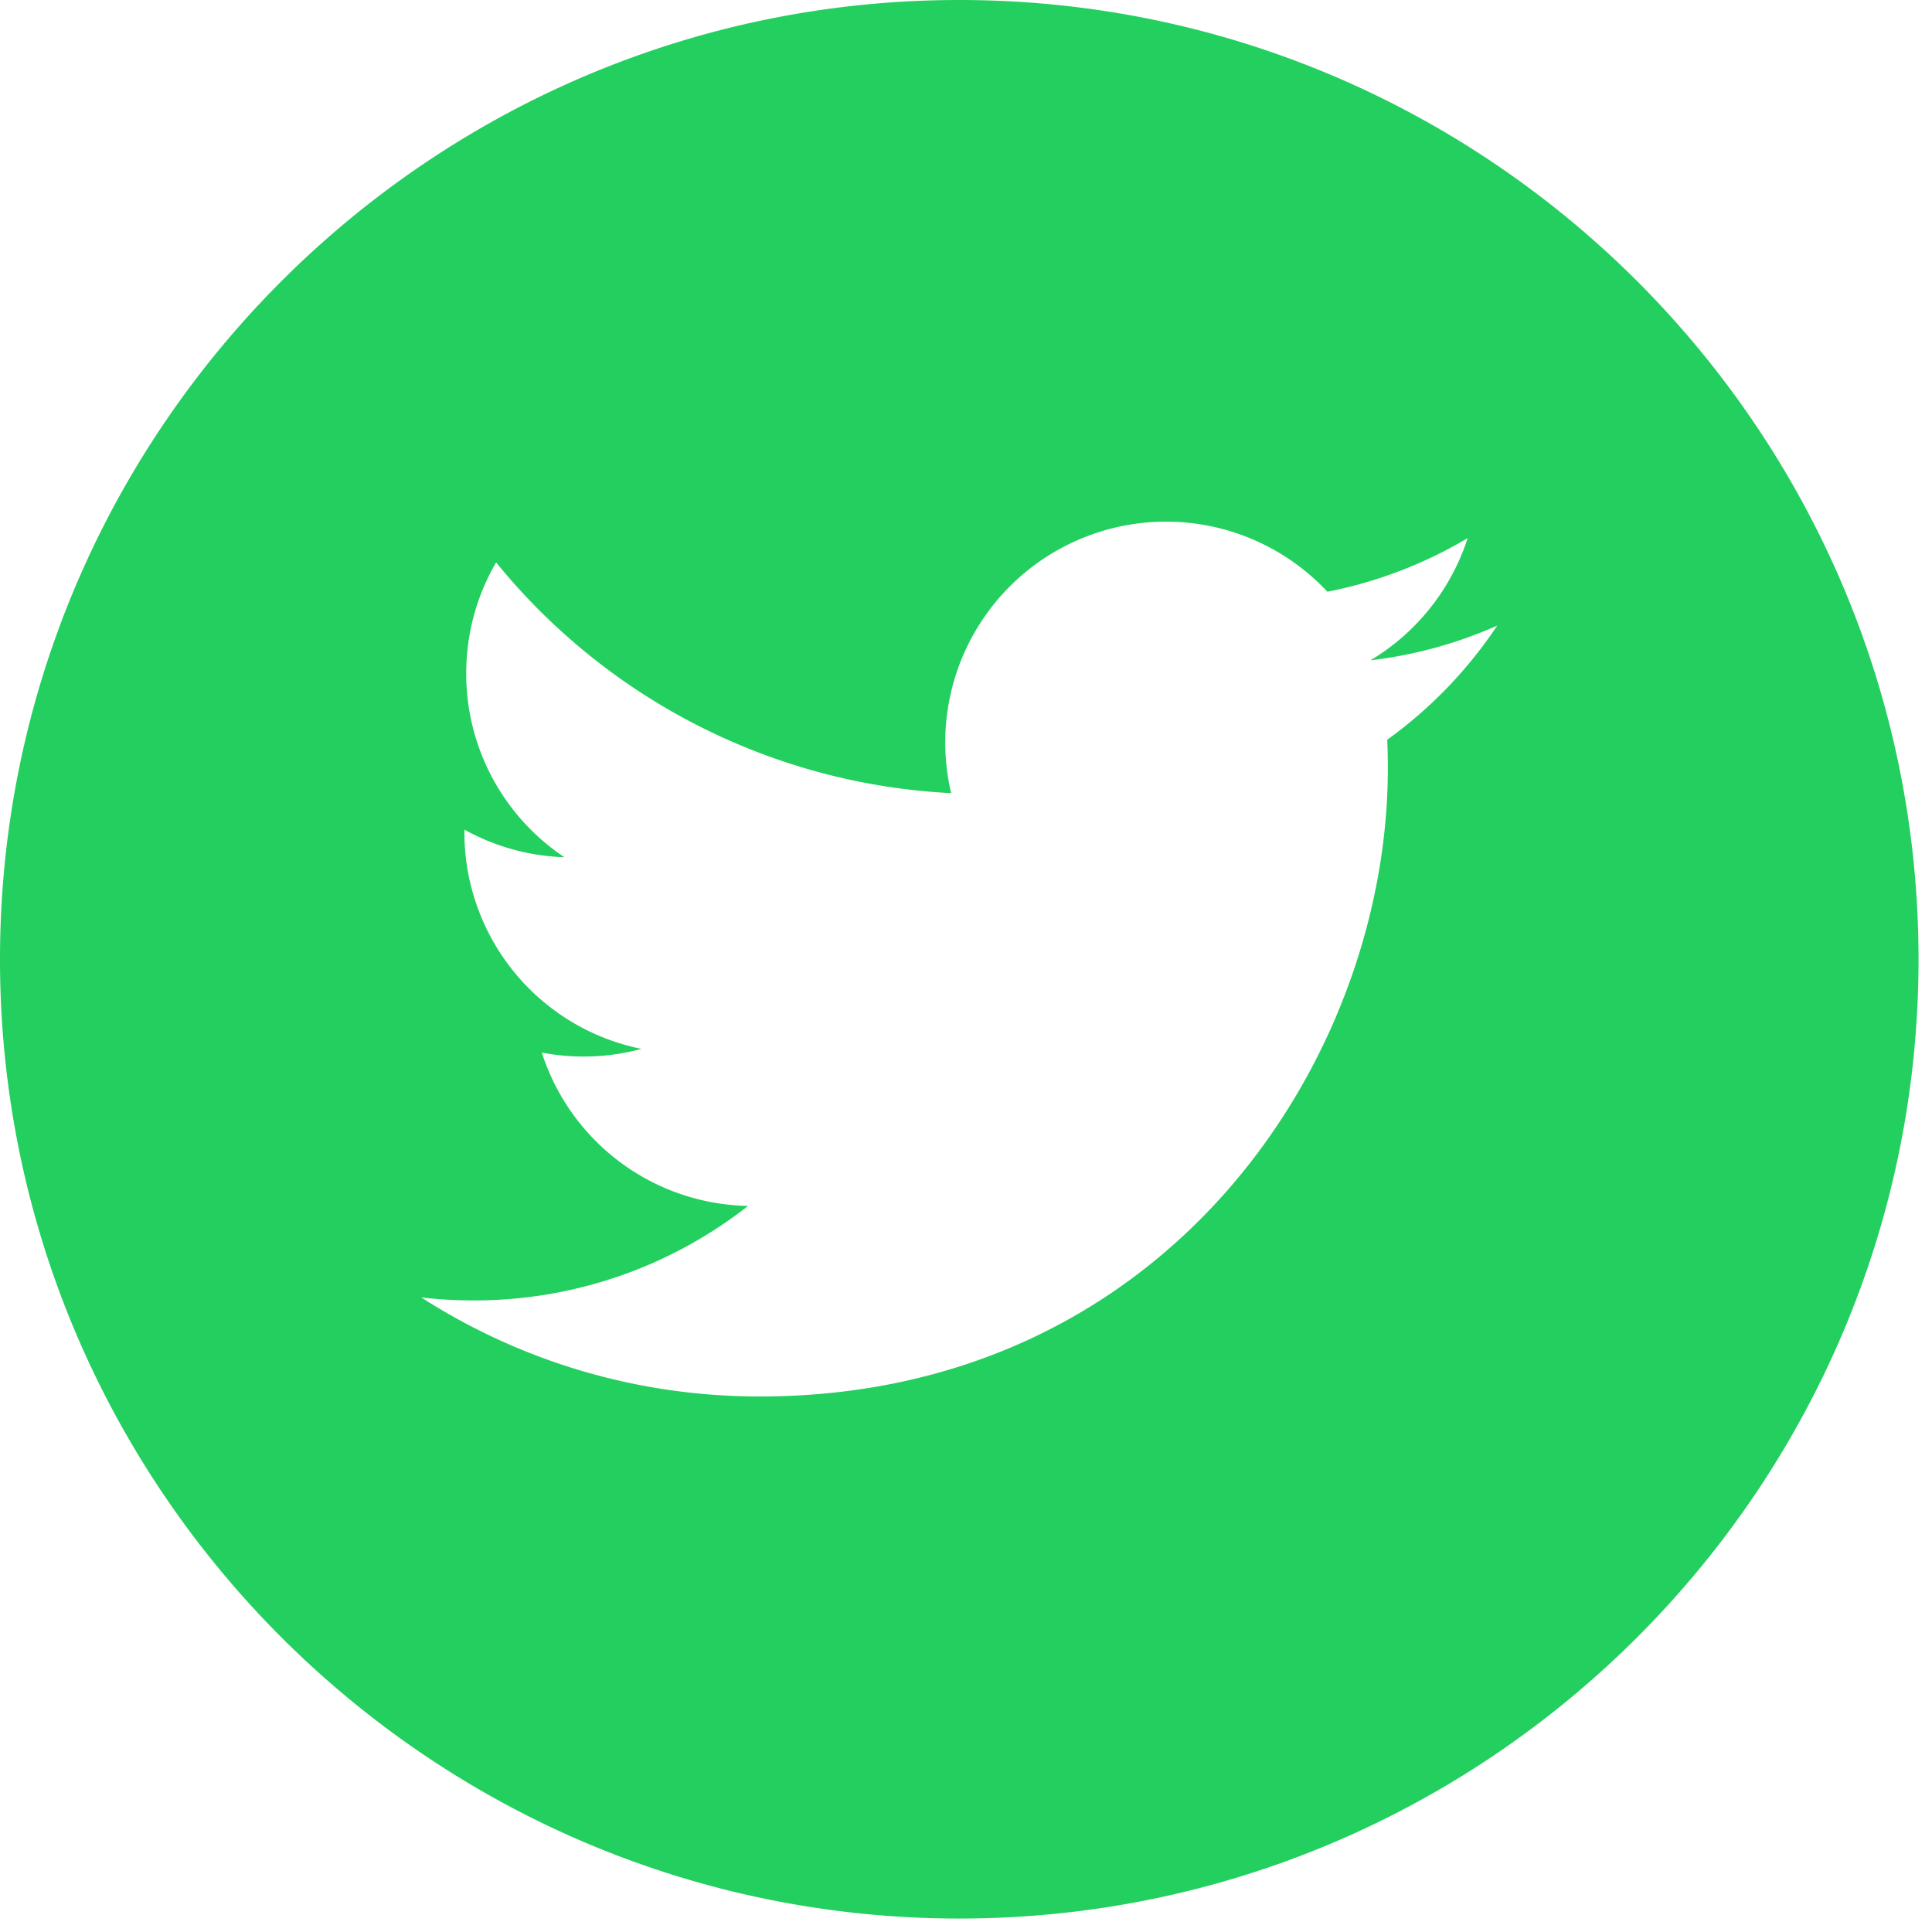 <svg width="32" height="32" viewBox="0 0 32 32" xmlns="http://www.w3.org/2000/svg"><title>twitter-logo</title><path d="M15.889 0C7.128 0 0 7.128 0 15.889c0 8.76 7.128 15.888 15.889 15.888 8.76 0 15.888-7.128 15.888-15.888C31.777 7.128 24.65 0 15.89 0zm7.088 12.252c.007.158.01.316.01.475 0 4.833-3.677 10.403-10.405 10.403-2.066 0-3.988-.603-5.606-1.641.286.034.577.05.872.05a7.34 7.34 0 0 0 4.542-1.565 3.66 3.66 0 0 1-3.416-2.54 3.686 3.686 0 0 0 1.651-.061 3.658 3.658 0 0 1-2.933-3.586v-.046a3.642 3.642 0 0 0 1.656.457 3.654 3.654 0 0 1-1.626-3.043c0-.671.18-1.3.495-1.84a10.384 10.384 0 0 0 7.537 3.822 3.657 3.657 0 0 1 6.232-3.336 7.3 7.3 0 0 0 2.323-.888 3.673 3.673 0 0 1-1.61 2.024 7.27 7.27 0 0 0 2.1-.575 7.356 7.356 0 0 1-1.822 1.89z" fill="#23CF5F"/></svg>